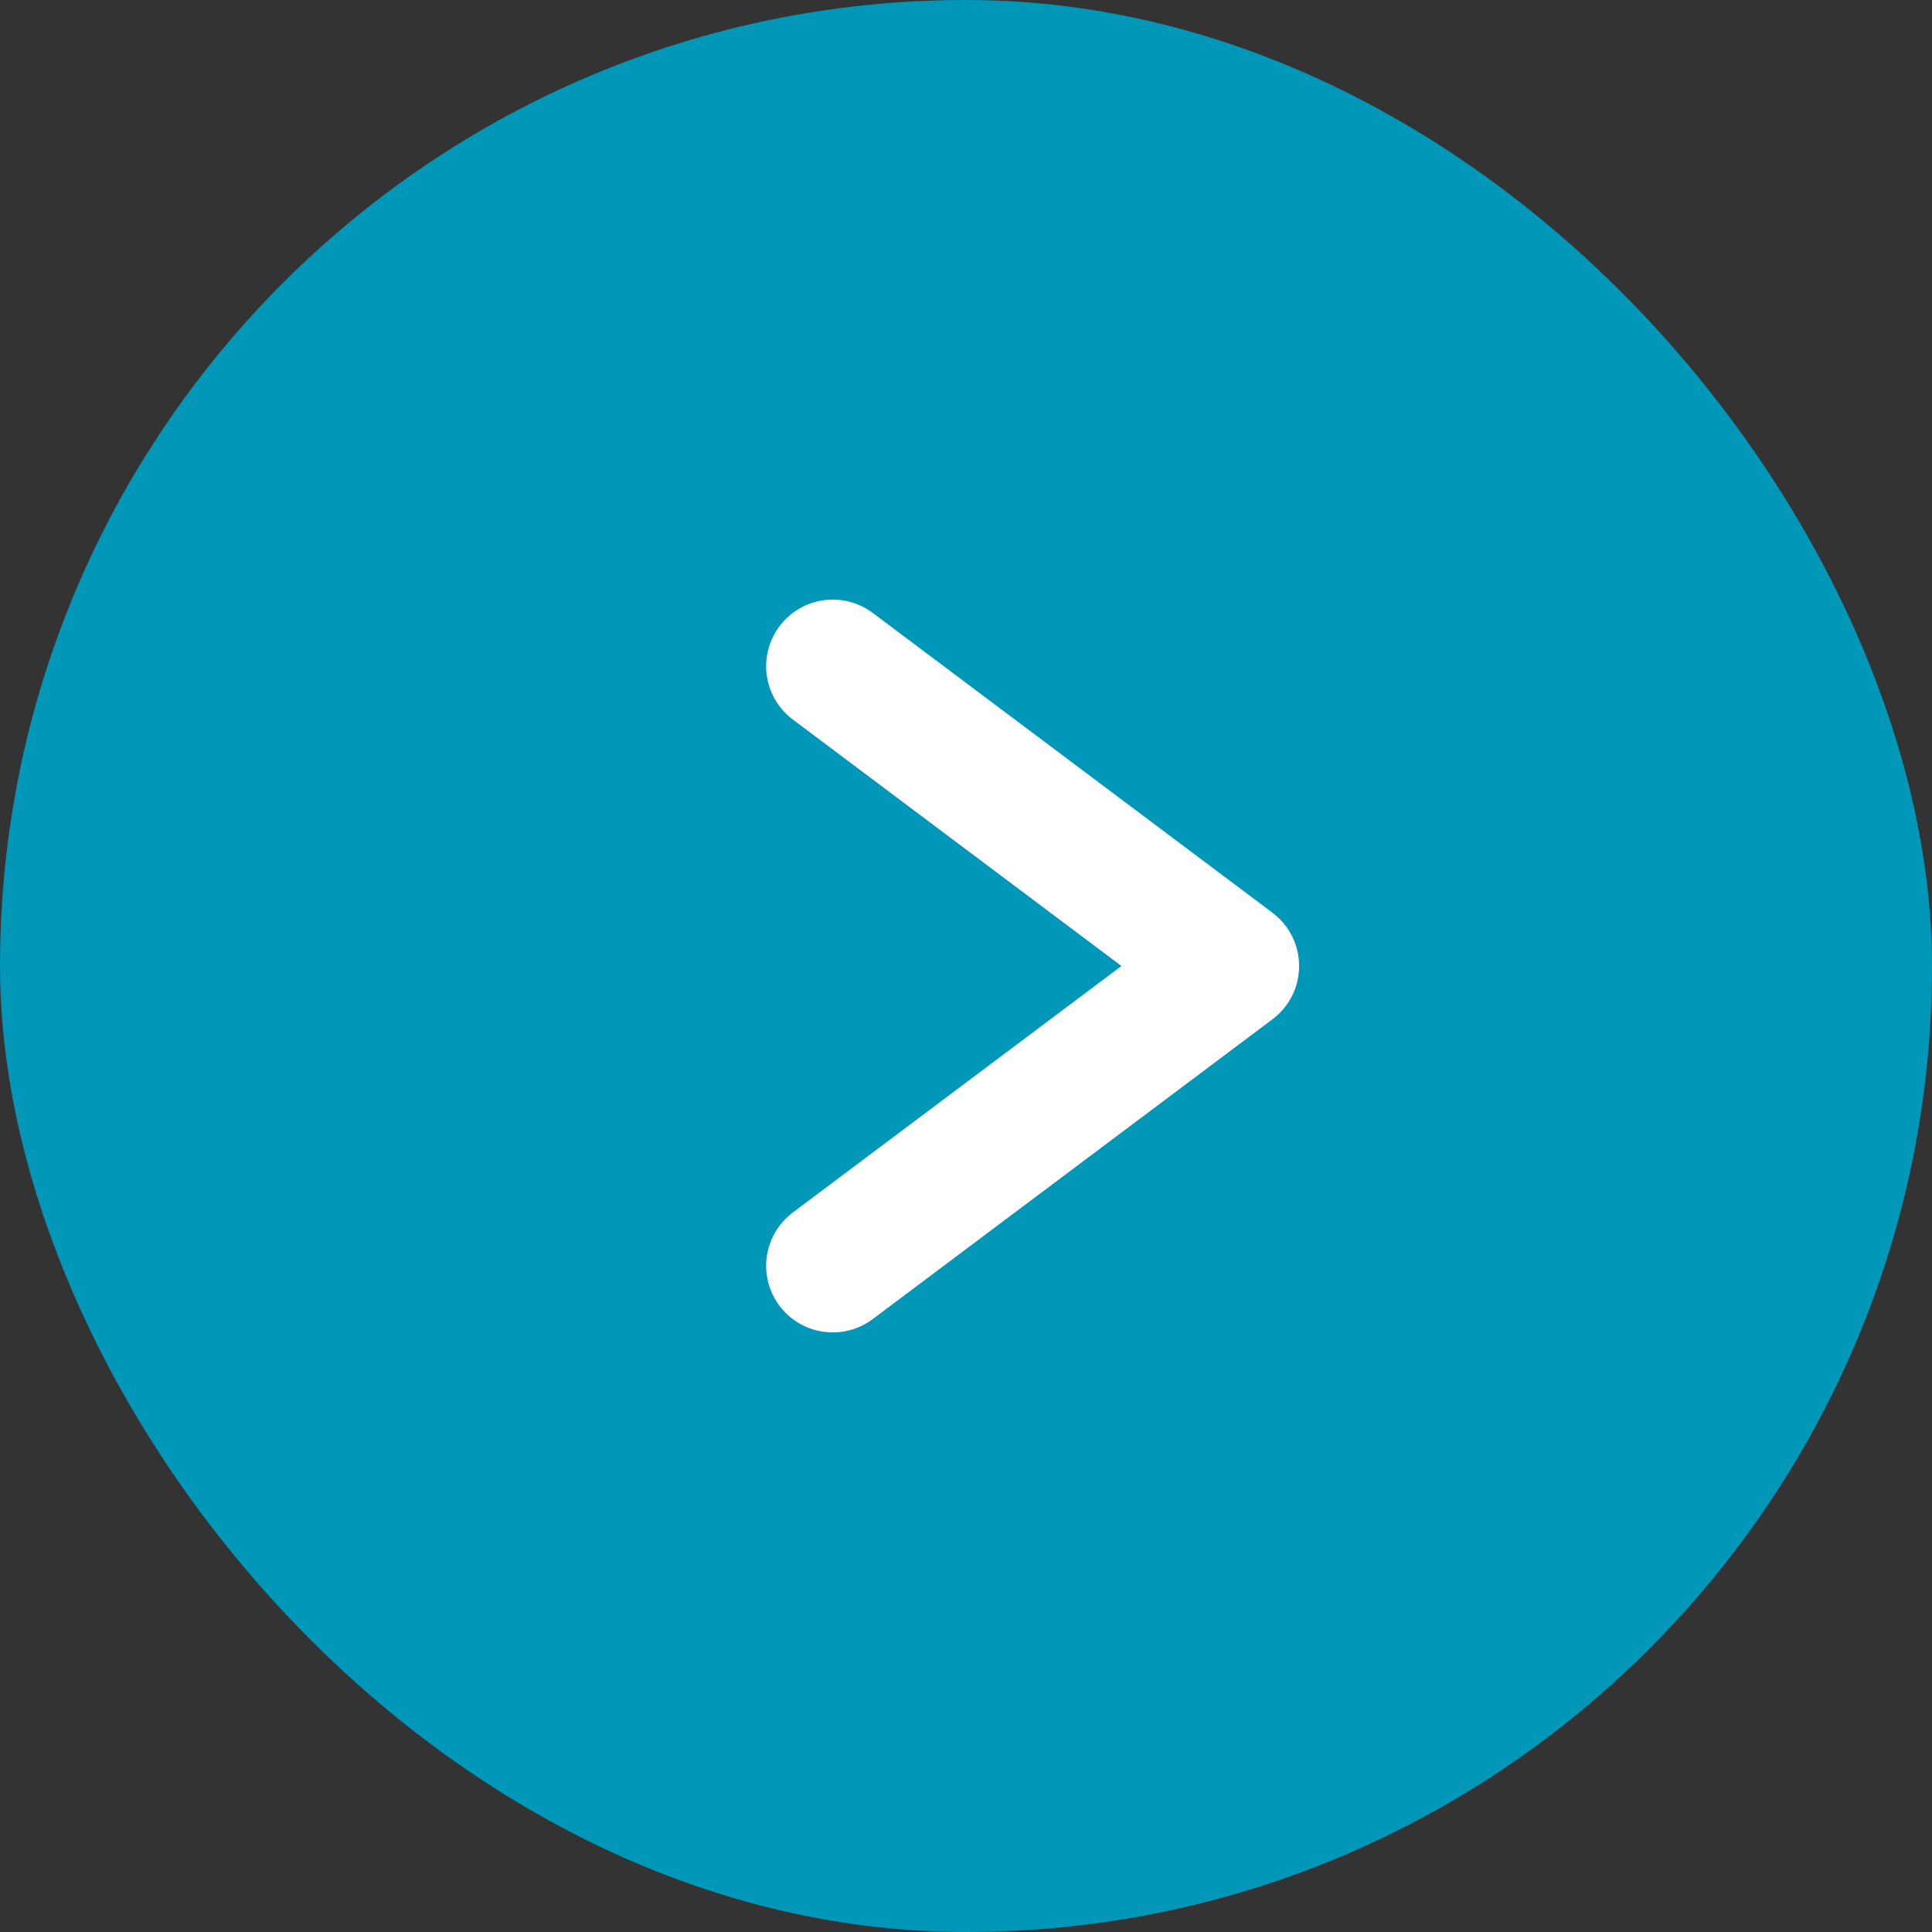 <svg width="29" height="29" viewBox="0 0 29 29" fill="none" xmlns="http://www.w3.org/2000/svg">
  <rect x="0" y="0" width="29" height="29" fill="#333333" stroke="none"/>
  <rect width="29" height="29" rx="14.5" fill="#0097B8" />
  <path d="M12.5 10L18.5 14.5L12.5 19" stroke="white" stroke-width="2" stroke-linecap="round" stroke-linejoin="round" />
</svg>
